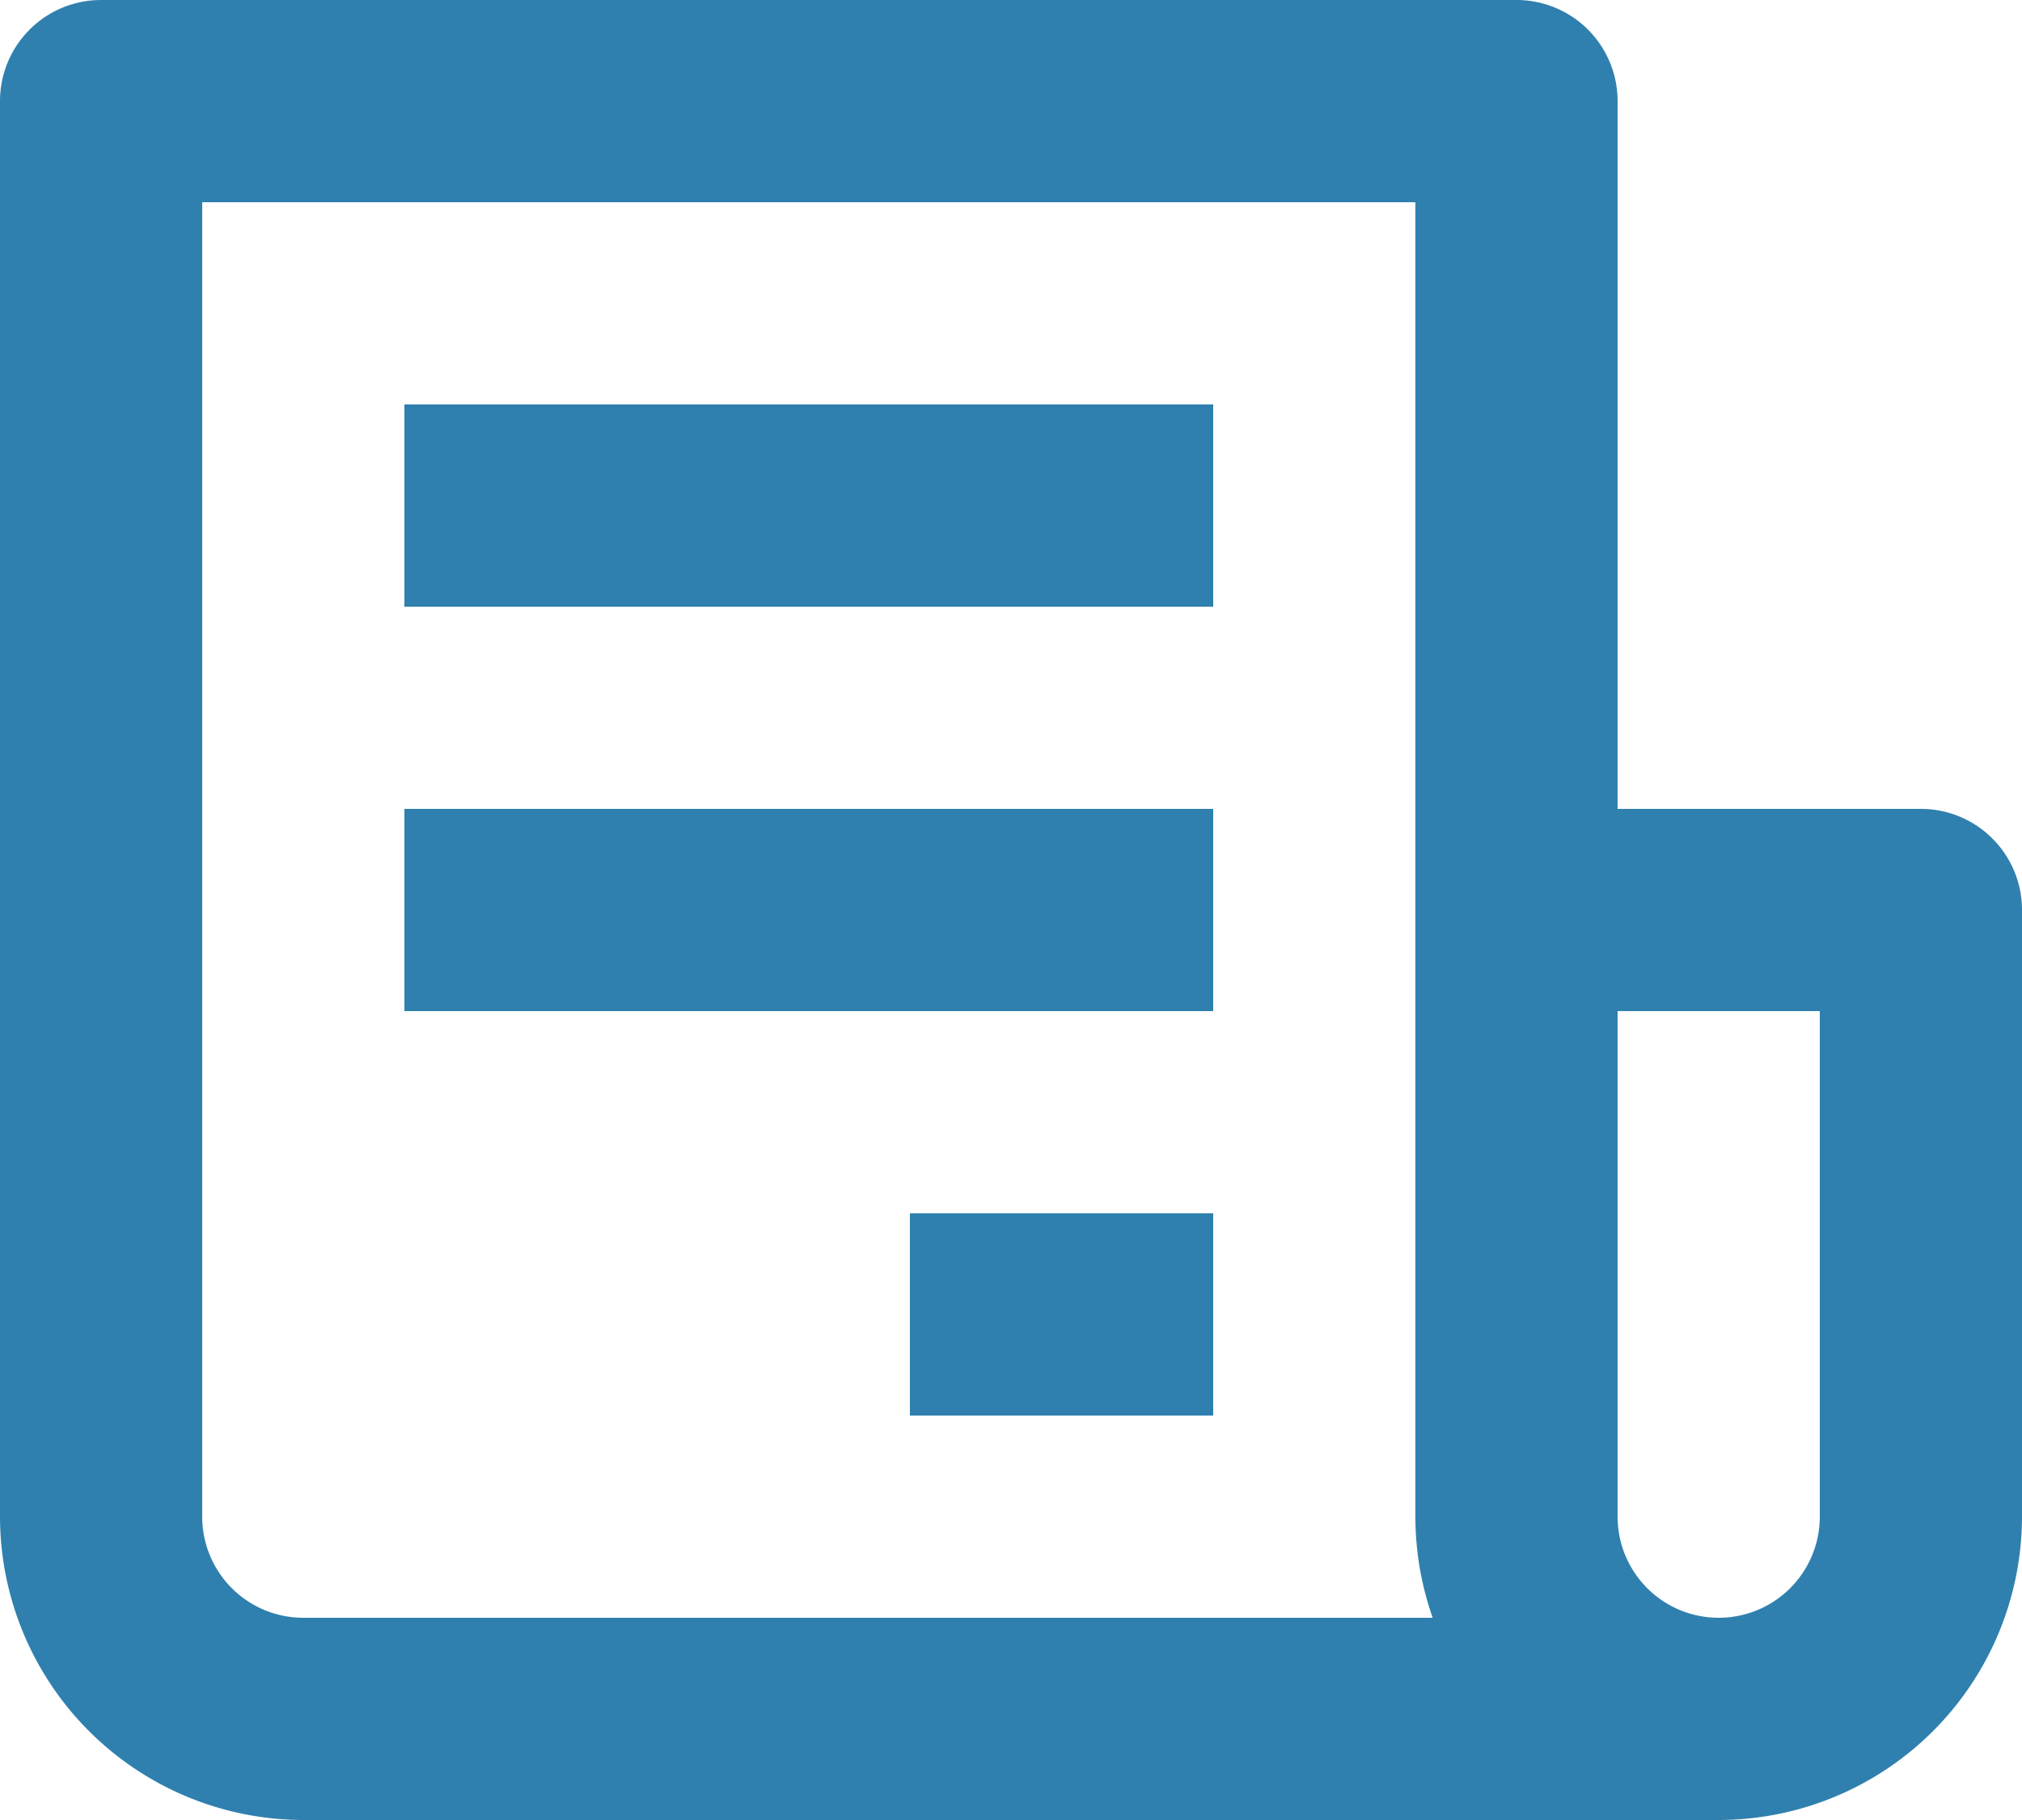 <svg xmlns="http://www.w3.org/2000/svg" width="41.6" height="37.44" viewBox="0 0 41.6 37.44"><g id="bx-receipt" transform="translate(-4.16 -6.24)"><path id="Pfad_238" data-name="Pfad 238" d="M43.68,22.88H37.44V8.32a2.08,2.08,0,0,0-2.08-2.08H6.24A2.08,2.08,0,0,0,4.16,8.32V37.44a6.248,6.248,0,0,0,6.24,6.24H39.52a6.248,6.248,0,0,0,6.24-6.24V24.96A2.08,2.08,0,0,0,43.68,22.88ZM10.4,39.52a2.08,2.08,0,0,1-2.08-2.08V10.4H33.28V37.44a6.249,6.249,0,0,0,.356,2.08Zm31.2-2.08a2.08,2.08,0,0,1-4.16,0V27.04H41.6Z" fill="#2f80ae"></path><path id="Pfad_239" data-name="Pfad 239" d="M12.48,14.56H29.12v4.16H12.48Zm0,8.32H29.12v4.16H12.48Zm10.4,8.32h6.24v4.16H22.88Z" fill="#2f80ae"></path></g></svg>